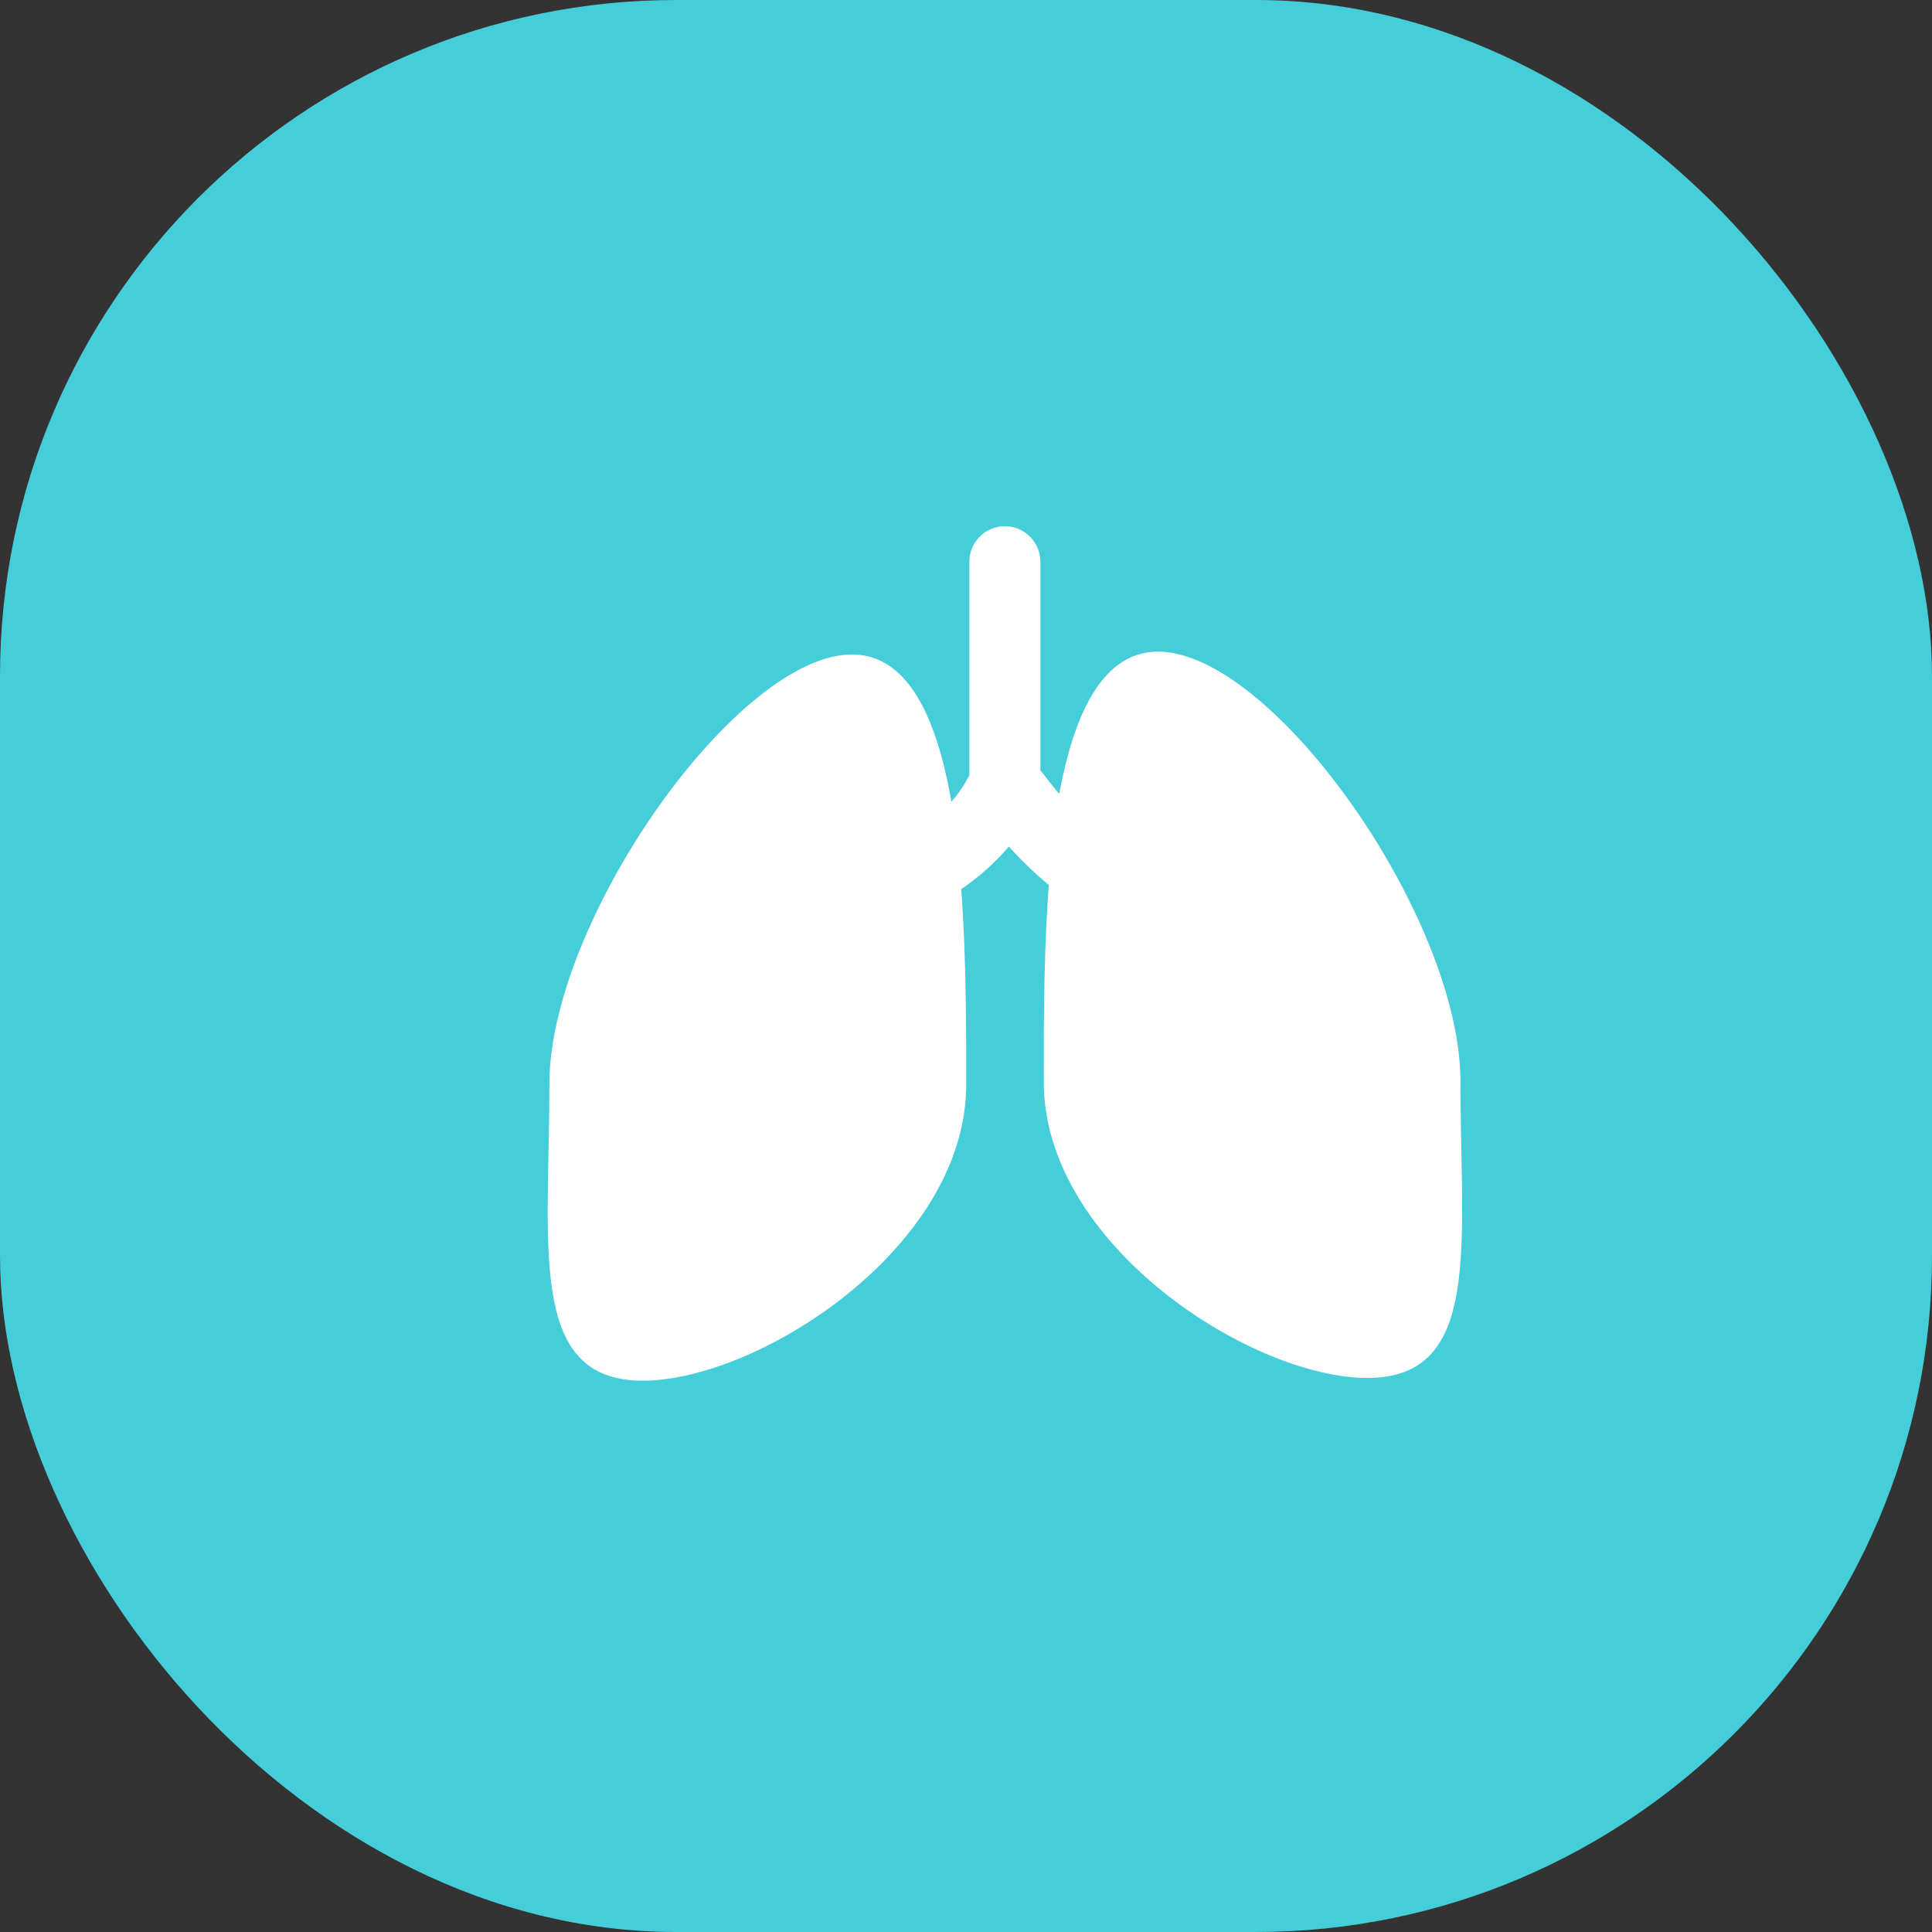 <svg xmlns="http://www.w3.org/2000/svg" width="60" height="60" viewBox="0 0 60 60"><rect x="0" y="0" width="60" height="60" fill="#333333" stroke="none"/><defs><style>.a{fill:#45cdda;}.b{fill:#fff;}</style></defs><g transform="translate(-699 -723)"><rect class="a" width="60" height="60" rx="21" transform="translate(699 723)"/><g transform="translate(717.013 740.308)"><g transform="translate(-1 -1)"><path class="b" d="M28.344,18.307c0-5.083-5.818-13.353-9.393-13.353-1.706,0-2.6,1.894-3.066,4.416-.278-.316-.44-.56-.587-.728V2.161a1.1,1.1,0,1,0-2.205,0V8.787a3.8,3.8,0,0,1-.559.824c-.453-2.6-1.345-4.569-3.085-4.569-3.575,0-9.4,8.27-9.4,13.352s-.679,9.2,2.9,9.2,10.045-4.119,10.045-9.2c0-1.793,0-3.982-.154-6.064a7.542,7.542,0,0,0,1.478-1.322A12.4,12.4,0,0,0,15.559,12.2c-.156,2.1-.156,4.3-.156,6.109,0,5.083,6.471,9.2,10.047,9.2S28.344,23.39,28.344,18.307Z" transform="translate(-0.001 -1.024)"/></g></g></g></svg>